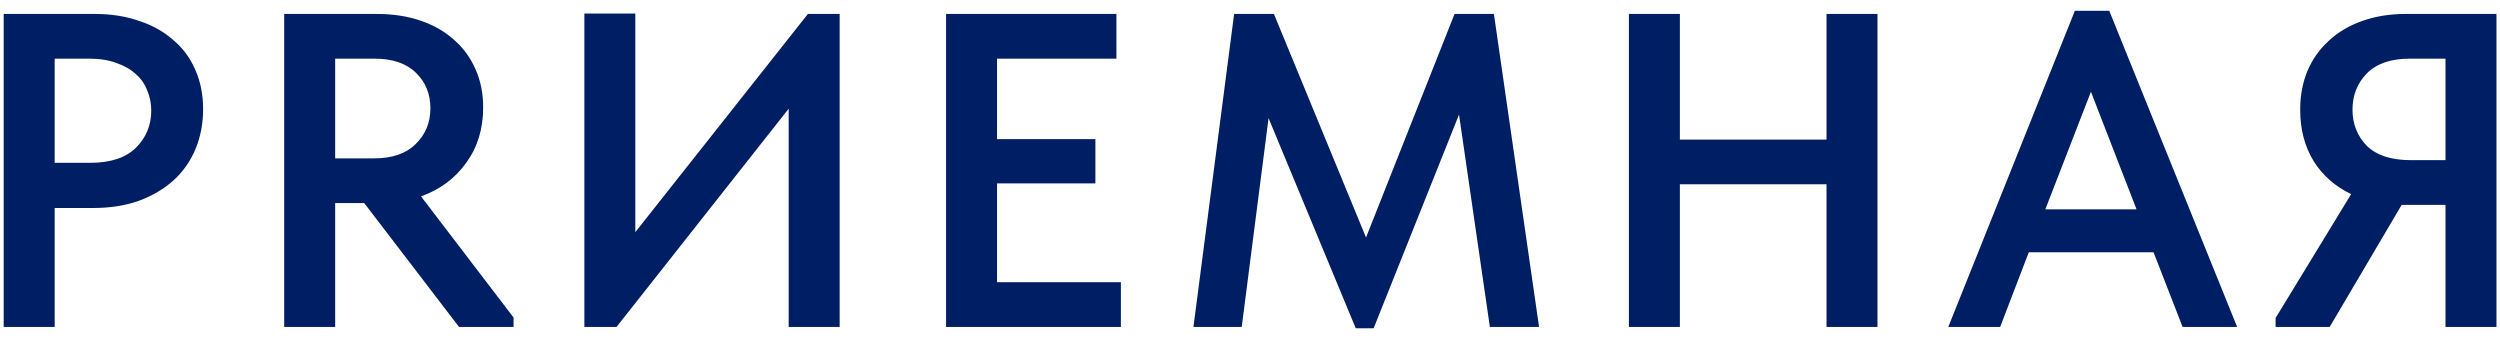<?xml version="1.0" encoding="UTF-8"?> <svg xmlns="http://www.w3.org/2000/svg" width="130" height="18" viewBox="0 0 130 18" fill="none"><path d="M4.935 0.725C5.788 0.725 6.563 0.849 7.26 1.097C7.958 1.33 8.547 1.663 9.027 2.097C9.523 2.516 9.903 3.035 10.166 3.655C10.43 4.259 10.562 4.934 10.562 5.678C10.562 6.422 10.43 7.111 10.166 7.747C9.903 8.382 9.523 8.925 9.027 9.374C8.531 9.824 7.927 10.18 7.214 10.444C6.516 10.692 5.726 10.816 4.842 10.816H2.843V17H0.192V0.725H4.935ZM4.679 8.467C5.749 8.467 6.547 8.204 7.074 7.677C7.601 7.15 7.865 6.507 7.865 5.747C7.865 5.375 7.795 5.027 7.655 4.701C7.531 4.376 7.338 4.097 7.074 3.864C6.811 3.616 6.477 3.422 6.074 3.283C5.671 3.128 5.199 3.05 4.656 3.05H2.843V8.467H4.679ZM19.591 0.725C20.428 0.725 21.188 0.842 21.87 1.074C22.552 1.307 23.133 1.64 23.613 2.074C24.094 2.492 24.466 3.004 24.729 3.608C24.993 4.197 25.125 4.856 25.125 5.585C25.125 6.701 24.83 7.662 24.241 8.467C23.668 9.273 22.885 9.855 21.893 10.211L26.705 16.512V17H23.869L18.94 10.56H17.429V17H14.778V0.725H19.591ZM19.452 8.235C20.397 8.235 21.118 7.987 21.614 7.491C22.125 6.995 22.381 6.375 22.381 5.631C22.381 4.887 22.133 4.275 21.637 3.794C21.141 3.298 20.42 3.05 19.475 3.05H17.429V8.235H19.452ZM30.387 0.702H33.037V12.071L42.011 0.725H43.662V17H41.011V5.654L32.06 17H30.387V0.702ZM49.196 0.725H58.054V3.05H51.846V7.235H56.961V9.537H51.846V14.675H58.286V17H49.196V0.725ZM64.175 0.725H66.244L71.033 12.35L75.637 0.725H77.683L80.031 17H77.473L75.869 5.957L71.429 17.07H70.499L65.965 6.143L64.57 17H62.059L64.175 0.725ZM94.979 9.583H87.353V17H84.703V0.725H87.353V7.259H94.979V0.725H97.629V17H94.979V9.583ZM107.892 0.563H109.682L116.331 17H113.495L111.984 13.117H105.497L104.009 17H101.312L107.892 0.563ZM106.357 10.885H111.1L108.729 4.771L106.357 10.885ZM118.331 16.535L122.26 10.095C121.423 9.692 120.772 9.118 120.307 8.374C119.842 7.615 119.61 6.724 119.61 5.701C119.61 4.972 119.734 4.306 119.982 3.701C120.245 3.081 120.617 2.554 121.098 2.12C121.578 1.671 122.152 1.33 122.818 1.097C123.5 0.849 124.26 0.725 125.097 0.725H129.816V17H127.166V10.653H124.934H124.887L121.144 17H118.331V16.535ZM127.166 8.328V3.05H125.306C124.329 3.05 123.585 3.306 123.074 3.818C122.578 4.329 122.33 4.957 122.33 5.701C122.33 6.445 122.578 7.073 123.074 7.584C123.585 8.08 124.345 8.328 125.352 8.328H127.166Z" fill="#001E64"></path></svg> 